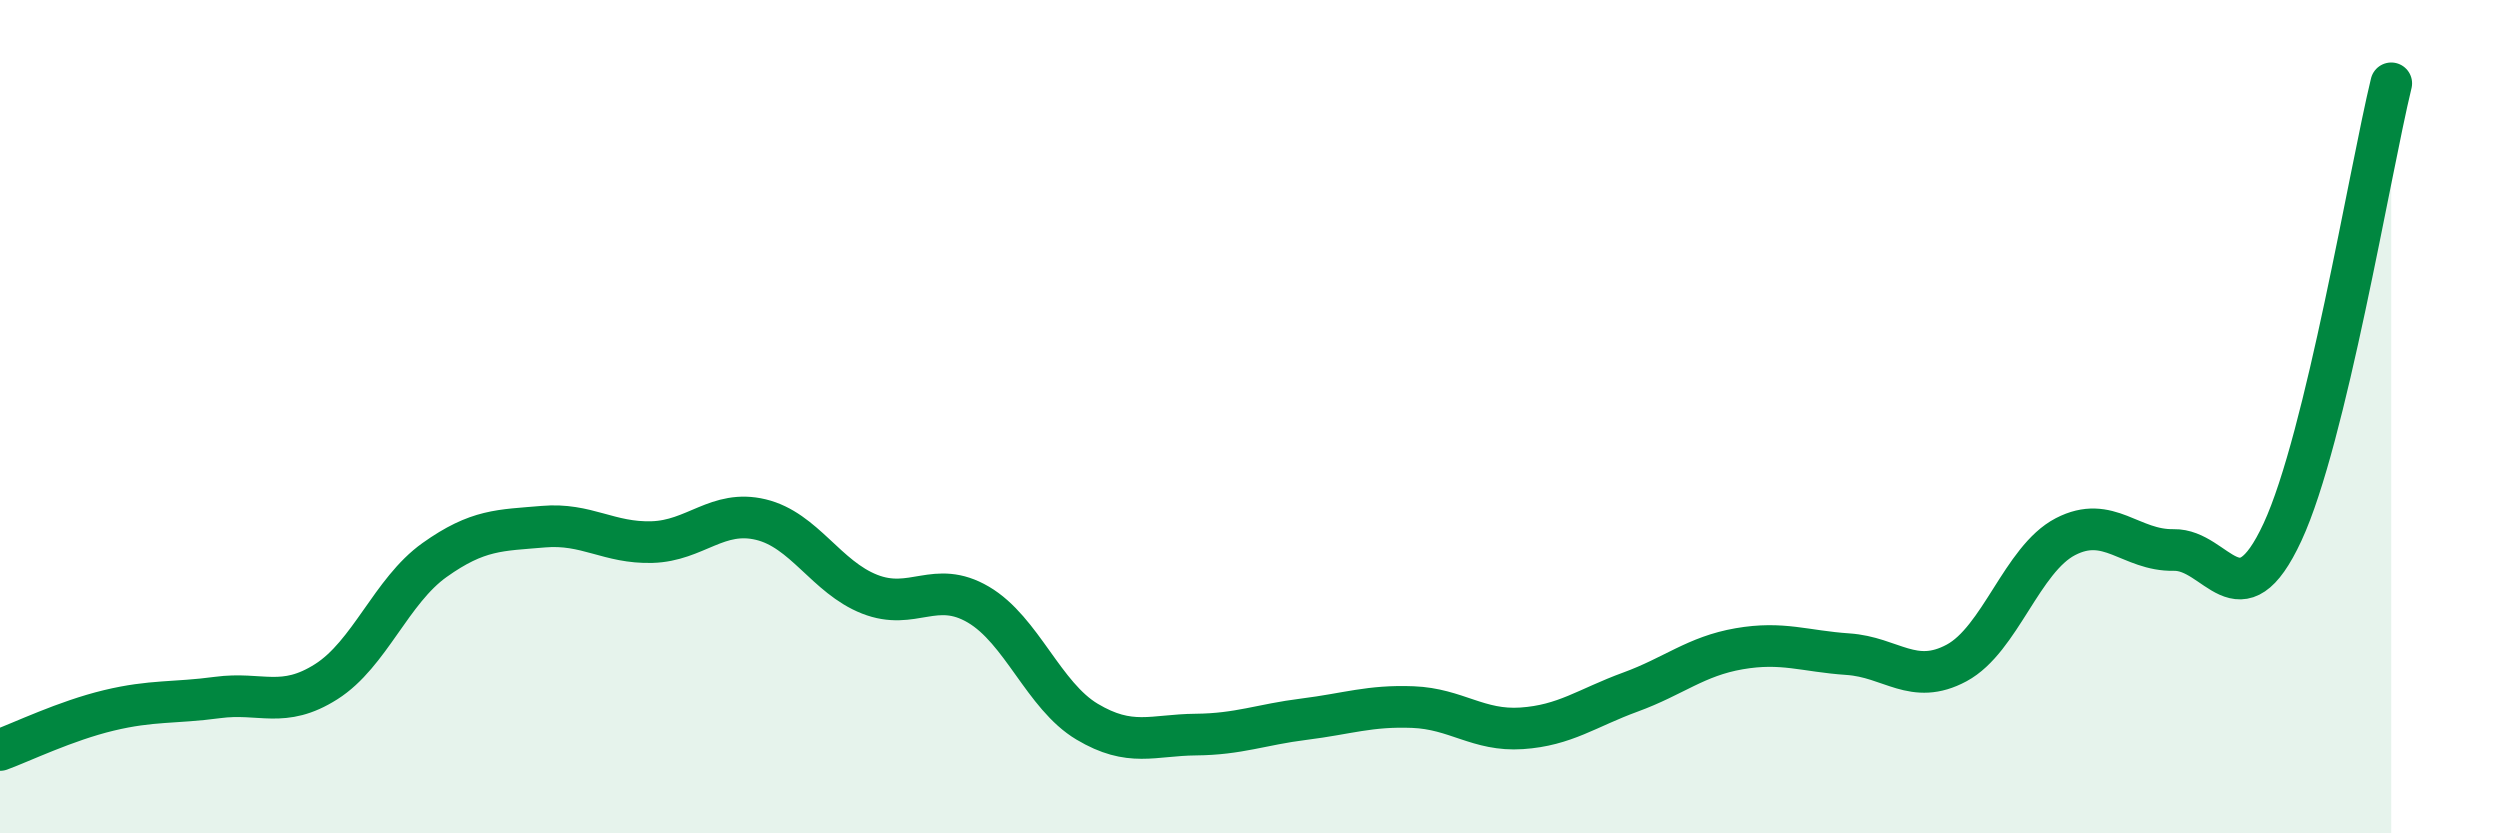 
    <svg width="60" height="20" viewBox="0 0 60 20" xmlns="http://www.w3.org/2000/svg">
      <path
        d="M 0,18 C 0.52,17.81 1.57,17.3 2.61,17.05 C 3.65,16.8 4.18,16.88 5.22,16.74 C 6.26,16.6 6.79,17.02 7.83,16.36 C 8.87,15.7 9.39,14.18 10.43,13.44 C 11.47,12.7 12,12.73 13.04,12.64 C 14.08,12.55 14.61,13.04 15.65,13.01 C 16.69,12.98 17.22,12.22 18.26,12.47 C 19.3,12.72 19.83,13.85 20.87,14.26 C 21.91,14.67 22.44,13.9 23.48,14.51 C 24.52,15.12 25.05,16.7 26.09,17.32 C 27.13,17.94 27.66,17.64 28.7,17.63 C 29.74,17.62 30.26,17.39 31.3,17.26 C 32.34,17.13 32.87,16.93 33.91,16.97 C 34.95,17.01 35.48,17.55 36.52,17.48 C 37.56,17.41 38.09,16.99 39.13,16.61 C 40.17,16.23 40.7,15.75 41.74,15.57 C 42.78,15.39 43.31,15.63 44.35,15.7 C 45.39,15.77 45.92,16.47 46.96,15.91 C 48,15.35 48.53,13.42 49.57,12.88 C 50.61,12.34 51.13,13.22 52.17,13.2 C 53.21,13.18 53.74,15.01 54.78,12.77 C 55.82,10.53 56.87,4.15 57.39,2L57.39 20L0 20Z"
        fill="#008740"
        opacity="0.1"
        stroke-linecap="round"
        stroke-linejoin="round"
      />
      <path
        d="M 0,18 C 0.52,17.81 1.57,17.3 2.61,17.05 C 3.65,16.8 4.18,16.88 5.22,16.74 C 6.26,16.6 6.79,17.02 7.83,16.36 C 8.87,15.7 9.39,14.18 10.43,13.44 C 11.47,12.7 12,12.73 13.04,12.64 C 14.08,12.55 14.61,13.04 15.65,13.01 C 16.69,12.98 17.22,12.22 18.26,12.47 C 19.3,12.72 19.83,13.85 20.87,14.26 C 21.91,14.67 22.44,13.9 23.48,14.51 C 24.52,15.12 25.05,16.7 26.09,17.32 C 27.13,17.94 27.66,17.64 28.7,17.63 C 29.74,17.62 30.26,17.39 31.3,17.26 C 32.34,17.13 32.87,16.93 33.91,16.97 C 34.95,17.01 35.48,17.55 36.52,17.48 C 37.56,17.41 38.09,16.99 39.13,16.61 C 40.17,16.23 40.7,15.75 41.74,15.57 C 42.78,15.39 43.31,15.63 44.35,15.7 C 45.39,15.77 45.92,16.47 46.96,15.91 C 48,15.35 48.53,13.42 49.57,12.88 C 50.61,12.34 51.13,13.22 52.17,13.2 C 53.21,13.18 53.74,15.01 54.78,12.77 C 55.82,10.53 56.87,4.15 57.39,2"
        stroke="#008740"
        stroke-width="1"
        fill="none"
        stroke-linecap="round"
        stroke-linejoin="round"
      />
    </svg>
  